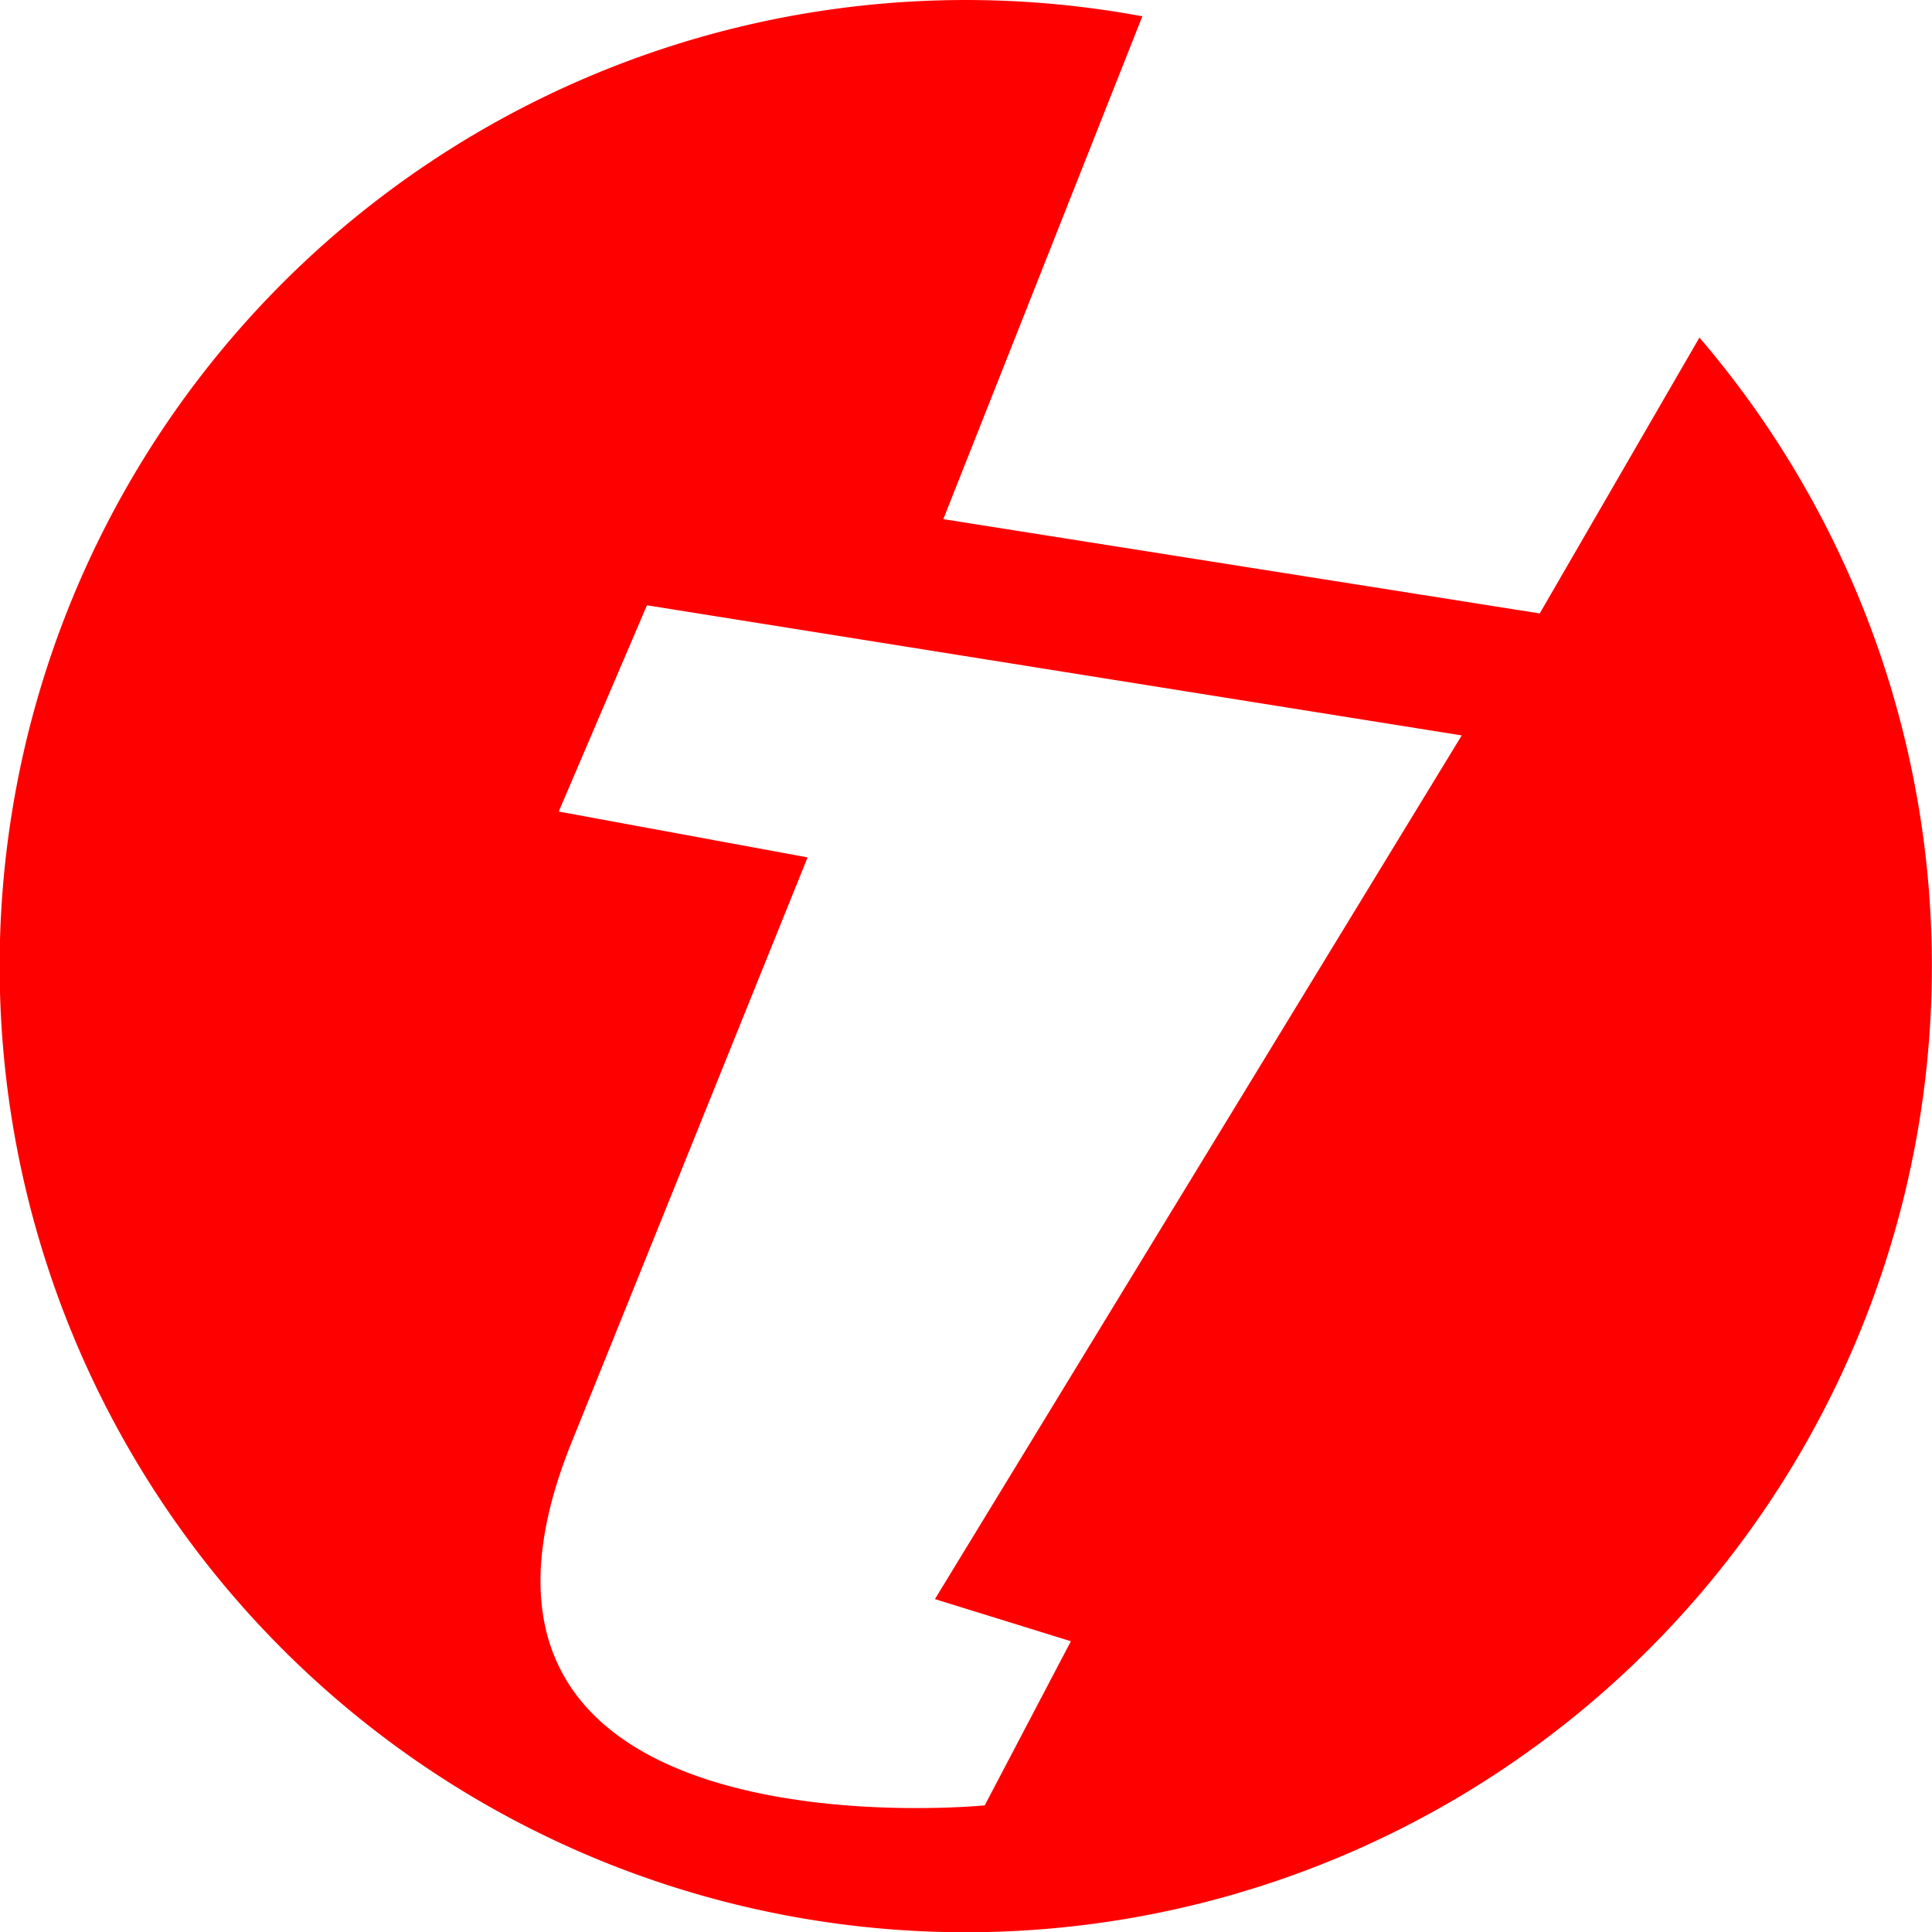 <svg id="Layer_1" data-name="Layer 1" xmlns="http://www.w3.org/2000/svg" viewBox="0 0 82.99 83"><defs><style>.cls-1{fill:red;}</style></defs><path class="cls-1" d="M73,14.5,66.14,26.35,40.52,22.3,49.07.7A41.5,41.5,0,1,0,73,14.5Zm-27,56L42.3,77.55s-25.07,2.5-17.74-15.61L34.69,36.83,24,34.86,27.79,26l35,5.59h0L40.16,68.69Z" transform="translate(0 0)"/></svg>